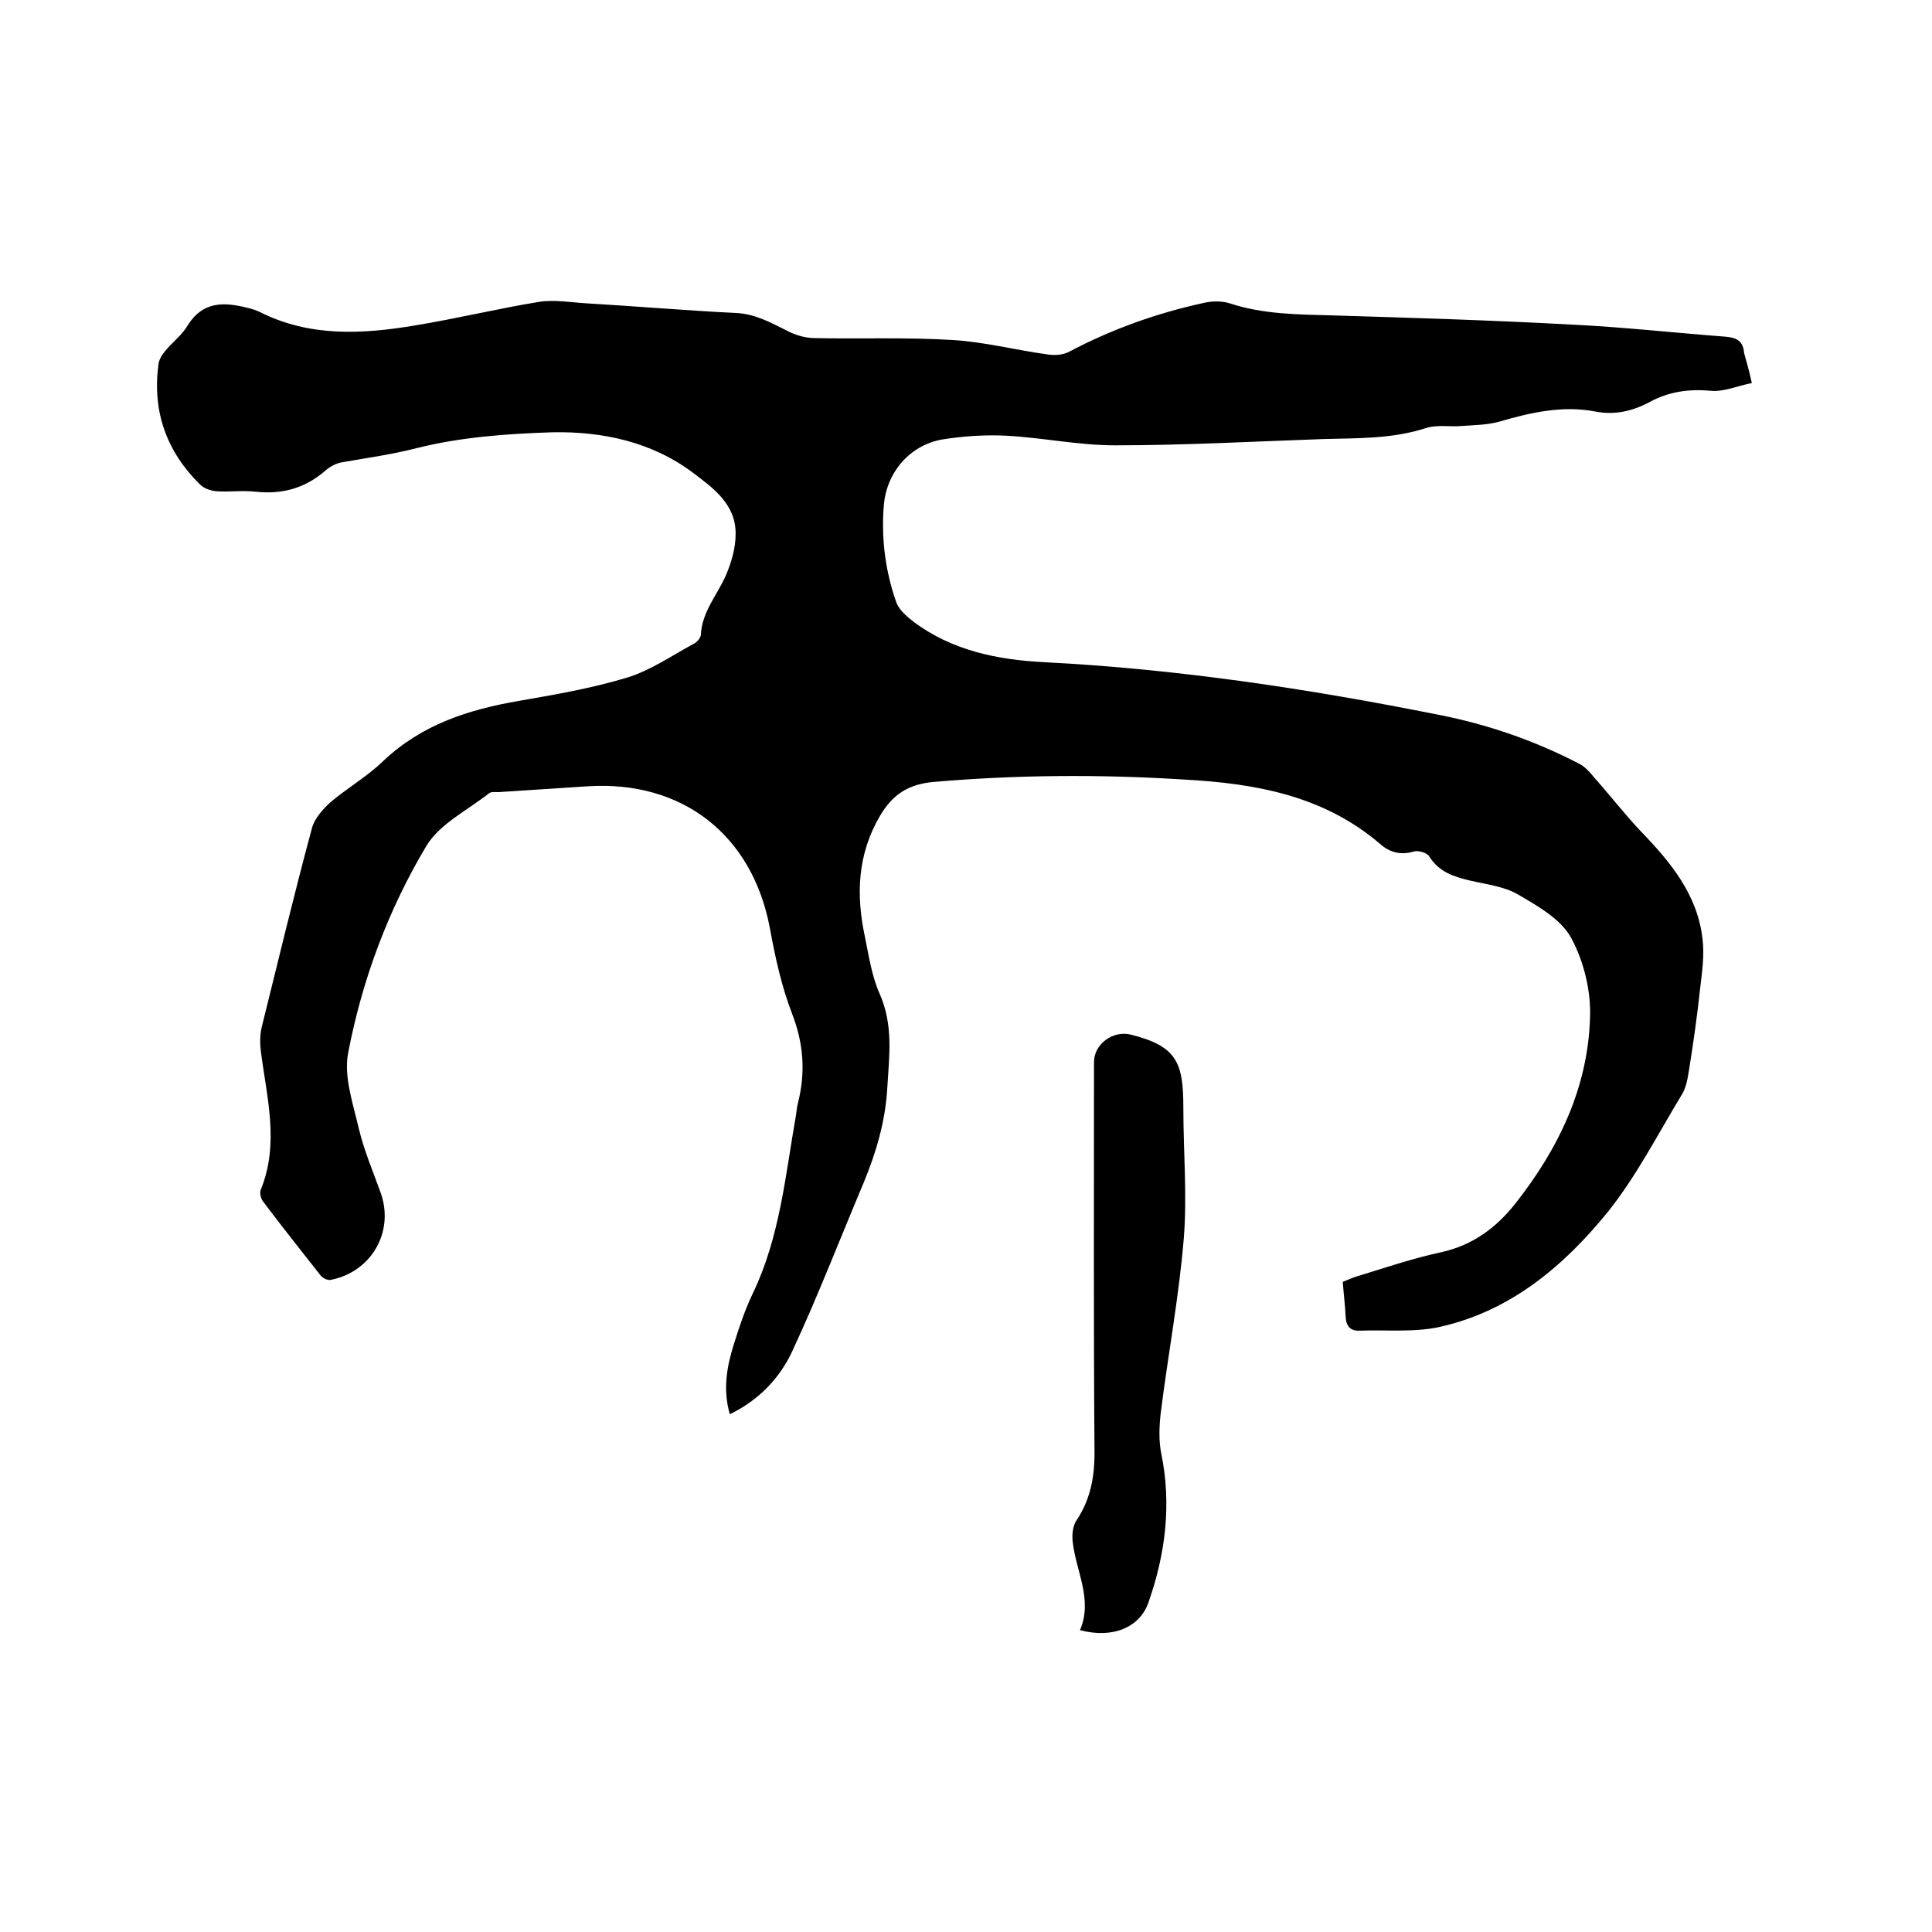 <svg enable-background="new 0 0 400 400" viewBox="0 0 400 400" xmlns="http://www.w3.org/2000/svg"><path d="m362.7 79.3c-3 .6-5.9 1.9-8.6 1.6-4.5-.4-8.6.2-12.5 2.3-3.5 1.9-7.3 2.8-11.3 2-6.8-1.3-13.4.2-19.9 2.1-2.5.7-5.2.7-7.8.9-2.4.2-5-.3-7.3.4-7 2.3-14.2 2.1-21.3 2.3-14.4.5-28.8 1.3-43.1 1.3-7.6 0-15.1-1.6-22.7-2-4.4-.2-8.9.1-13.2.8-6.6 1.2-11.4 6.7-12 13.5-.6 6.9.3 13.8 2.6 20.3.6 1.5 2.1 2.8 3.5 3.9 8 6 17.4 7.9 27.1 8.4 27.5 1.4 54.7 5.5 81.7 10.9 10.2 2 20 5.4 29.2 10.2 1.1.6 2.1 1.7 2.9 2.7 3.3 3.7 6.3 7.6 9.7 11.2 6.2 6.4 11.8 13.2 12.8 22.4.4 3.3-.1 6.7-.5 10.1-.6 5.6-1.4 11.3-2.3 16.9-.3 1.8-.6 3.8-1.6 5.3-4.9 8.1-9.3 16.7-15.2 24.1-9.1 11.2-20.1 20.5-34.7 23.8-5.3 1.2-11.1.6-16.7.8-1.9.1-2.8-.9-2.9-2.9-.1-2.3-.4-4.6-.6-7.2.8-.3 1.6-.7 2.5-1 5.9-1.8 11.7-3.8 17.7-5.1 6.6-1.4 11.6-5.1 15.6-10.2 8.9-11.3 15-24 15.4-38.5.2-5.5-1.3-11.6-3.9-16.4-2.1-3.9-6.9-6.6-11-9-2.9-1.7-6.6-2.1-10-2.9s-6.4-1.8-8.4-5c-.4-.7-2.2-1.3-3.2-1-2.7.8-5 .2-7-1.6-11.7-10-25.8-12.5-40.5-13.3-17.4-1.1-34.7-1-52 .5-5.2.5-8.4 2.6-11 7-4.7 8-5 16.4-3.1 25.2.8 3.9 1.4 8 3 11.6 2.9 6.5 2 12.9 1.6 19.6-.4 6.9-2.3 13.3-4.9 19.6-4.9 11.6-9.4 23.3-14.7 34.7-2.6 5.7-7 10.3-13 13.2-1.5-5.2-.6-10 .9-14.7 1.1-3.5 2.3-7.1 3.9-10.4 5.6-11.7 6.7-24.4 8.9-36.8.1-.8.2-1.7.4-2.5 1.6-6.3 1.2-12.3-1.2-18.5-2.2-5.7-3.5-11.7-4.6-17.7-3.6-19.3-18.1-30.7-37.8-29.4-6.1.4-12.2.8-18.4 1.2-.6 0-1.5-.1-1.9.2-4.4 3.5-10.2 6.3-13 10.9-7.9 13.2-13.3 27.7-16.2 42.8-1 4.9 1 10.6 2.2 15.8 1.1 4.6 3 9 4.6 13.5 2.7 8-2.1 16.2-10.5 17.8-.6.1-1.6-.4-2-.9-4-5.1-8-10.1-11.9-15.3-.5-.6-.8-1.9-.5-2.5 3.9-9.6 1.2-19.2 0-28.7-.2-1.6-.2-3.4.2-5 3.4-13.7 6.7-27.5 10.4-41.2.5-1.9 2.2-3.8 3.7-5.2 3.5-3 7.7-5.4 11-8.6 8-7.6 17.7-10.7 28.2-12.5 7.5-1.3 15-2.6 22.3-4.8 4.9-1.5 9.2-4.5 13.8-7 .7-.3 1.4-1.2 1.5-1.8.2-4.8 3.4-8.3 5.2-12.4 1.1-2.6 2-5.6 2-8.5.1-6.2-4.7-9.6-8.8-12.7-8.5-6.4-18.7-8.6-29.1-8.4-9.5.3-19.1 1-28.2 3.3-5.1 1.3-10.2 2-15.3 2.9-1.3.2-2.6.9-3.6 1.8-4.2 3.6-8.9 4.9-14.4 4.3-2.7-.3-5.5.1-8.2-.1-1.1-.1-2.5-.6-3.3-1.4-6.9-6.8-9.9-15.1-8.6-24.8.1-1 .7-2 1.3-2.7 1.5-1.9 3.6-3.4 4.8-5.5 3.1-4.9 7.4-4.8 12.2-3.6.9.2 1.9.5 2.7.9 10.3 5.2 21.2 4.6 32 2.8 8.6-1.4 17.2-3.5 25.8-4.9 3.2-.5 6.5.1 9.8.3 10.3.6 20.7 1.5 31 2 4 .2 7.2 2 10.6 3.7 1.7.9 3.8 1.5 5.7 1.5 9.5.2 19.1-.2 28.6.4 6.6.4 13.1 2.1 19.7 3 1.4.2 3.1.1 4.4-.6 8.9-4.7 18.2-8 27.9-10.1 1.7-.4 3.7-.4 5.3.1 7 2.3 14.1 2.3 21.3 2.5 16.5.5 33 1 49.4 1.9 10.6.5 21.3 1.7 31.9 2.5 2.4.2 3.7.9 3.9 3.4.4 1.5 1 3.4 1.6 6.2z"/><path d="m223.6 337.5c2.7-6.3-.8-12.1-1.5-18.2-.2-1.4 0-3.3.7-4.4 3.1-4.6 3.9-9.5 3.8-15-.2-26.7-.1-53.3-.1-80 0-3.8 4-6.6 7.6-5.7 9.6 2.4 10.9 5.8 10.9 15.2 0 9 .8 18 .1 26.9-1 12.2-3.3 24.3-4.8 36.4-.3 2.7-.4 5.5.1 8.1 2.2 10.6.9 20.9-2.6 30.9-1.8 5.3-7.5 7.6-14.2 5.8z"/></svg>